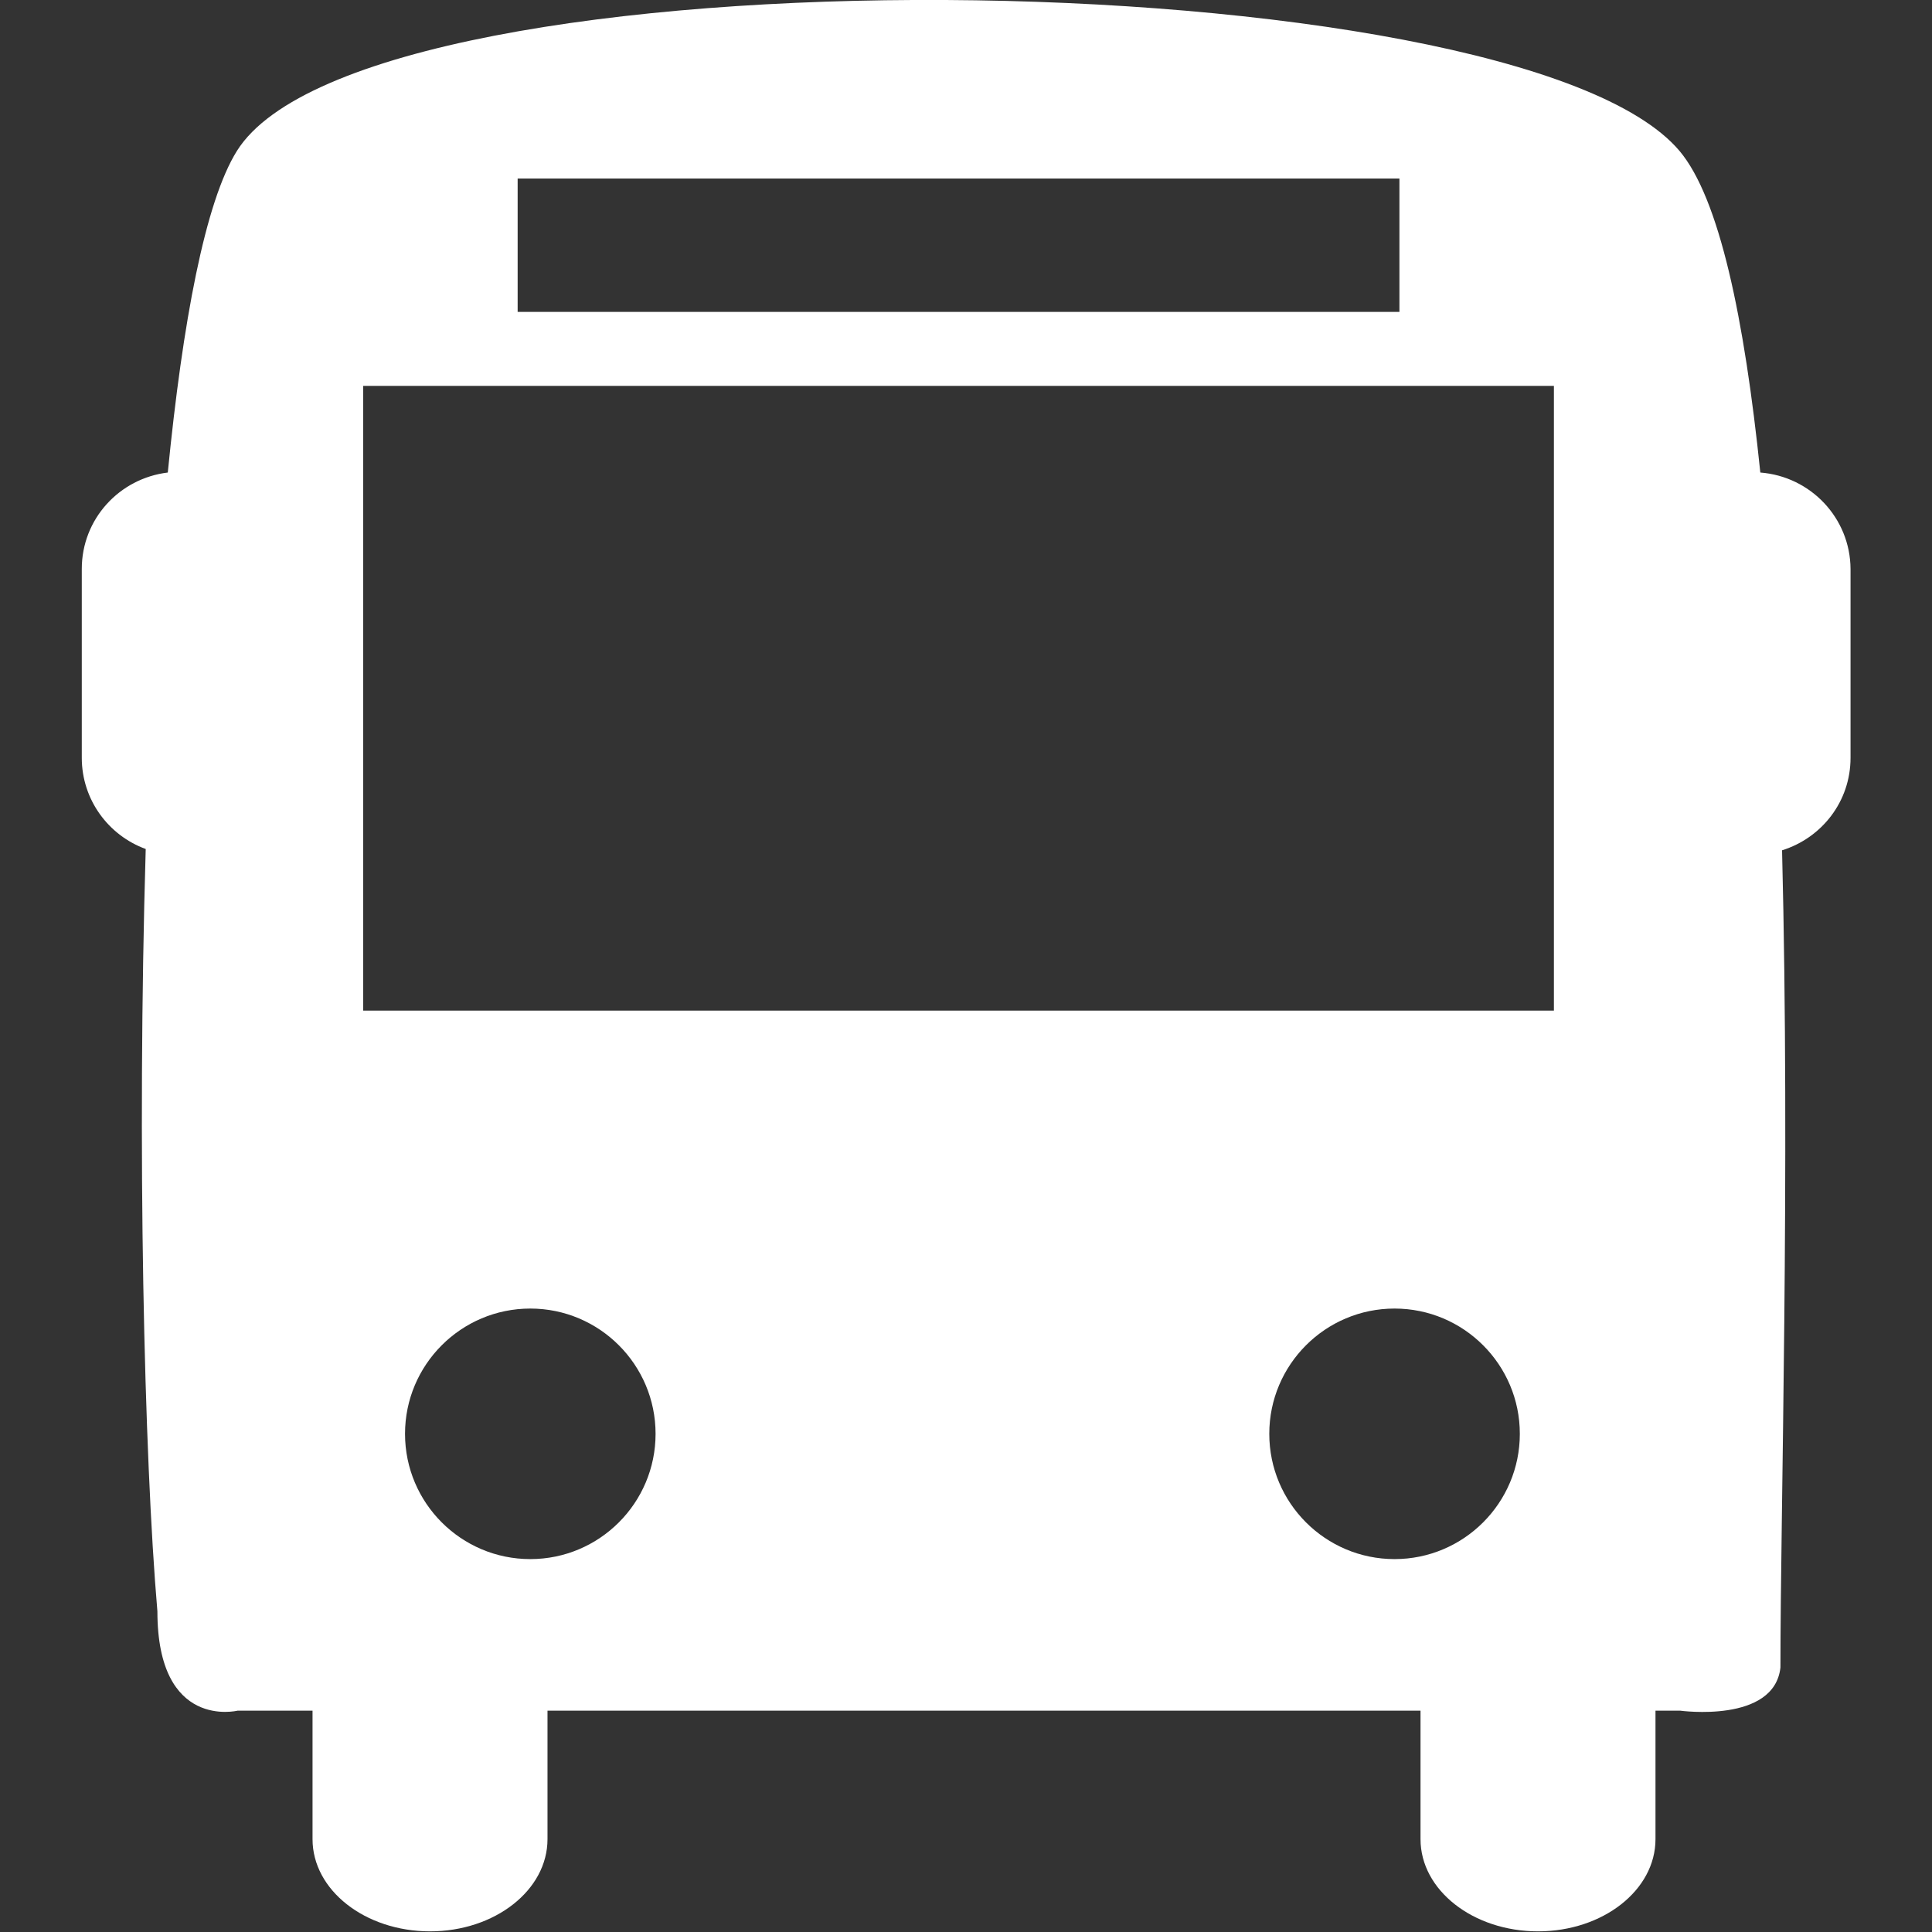 <?xml version="1.0" encoding="utf-8"?>
<!-- Generator: Adobe Illustrator 18.0.0, SVG Export Plug-In . SVG Version: 6.00 Build 0)  -->
<!DOCTYPE svg PUBLIC "-//W3C//DTD SVG 1.1//EN" "http://www.w3.org/Graphics/SVG/1.1/DTD/svg11.dtd">
<svg version="1.1" id="Capa_1" xmlns="http://www.w3.org/2000/svg" xmlns:xlink="http://www.w3.org/1999/xlink" x="0px" y="0px"
	 viewBox="0 123.3 595.3 595.3" enable-background="new 0 123.3 595.3 595.3" xml:space="preserve">
<rect x="0" y="123.3" width="595.3" height="595.3" fill="#333333" stroke="none"/>
<g>
	<path fill="#FFFFFF" d="M542.4,268.9c-4.9-47.5-12.6-84.5-24.9-99.1c-50.5-59.8-404.3-64.2-444.5,0c-9.8,15.7-16.7,52.6-21.3,99.1
		c-14.9,1.8-26.5,14.3-26.5,29.7v58.2c0,12.9,8.2,23.9,19.7,28.1c-2.7,91.7-0.5,187.3,3.6,234.9c0,36.7,24.7,30.6,24.7,30.6h23.1
		v39.6c0,15.7,16.2,28.4,36.2,28.4c20,0,36.2-12.7,36.2-28.4v-39.6h269v39.6c0,15.7,16.2,28.4,36.2,28.4c20,0,36.2-12.7,36.2-28.4
		v-39.6h7.6c0,0,29,4,30.9-13.3c0-47.4,3-152.6,0.5-251.8c12.2-3.8,21.1-15,21.1-28.5v-58.2C570.1,282.9,557.9,270.1,542.4,268.9z
		 M159.5,178.3h271.7v41.1H159.5V178.3z M163.4,603.7c-21.3,0-38.6-17.3-38.6-38.6c0-21.3,17.3-38.6,38.6-38.6s38.6,17.3,38.6,38.6
		C202,586.4,184.7,603.7,163.4,603.7z M429.7,603.7c-21.3,0-38.6-17.3-38.6-38.6c0-21.3,17.3-38.6,38.6-38.6
		c21.3,0,38.6,17.3,38.6,38.6C468.3,586.4,451,603.7,429.7,603.7z M478.8,434.7H111.9V242.2h366.9V434.7z"/>
</g>
</svg>
